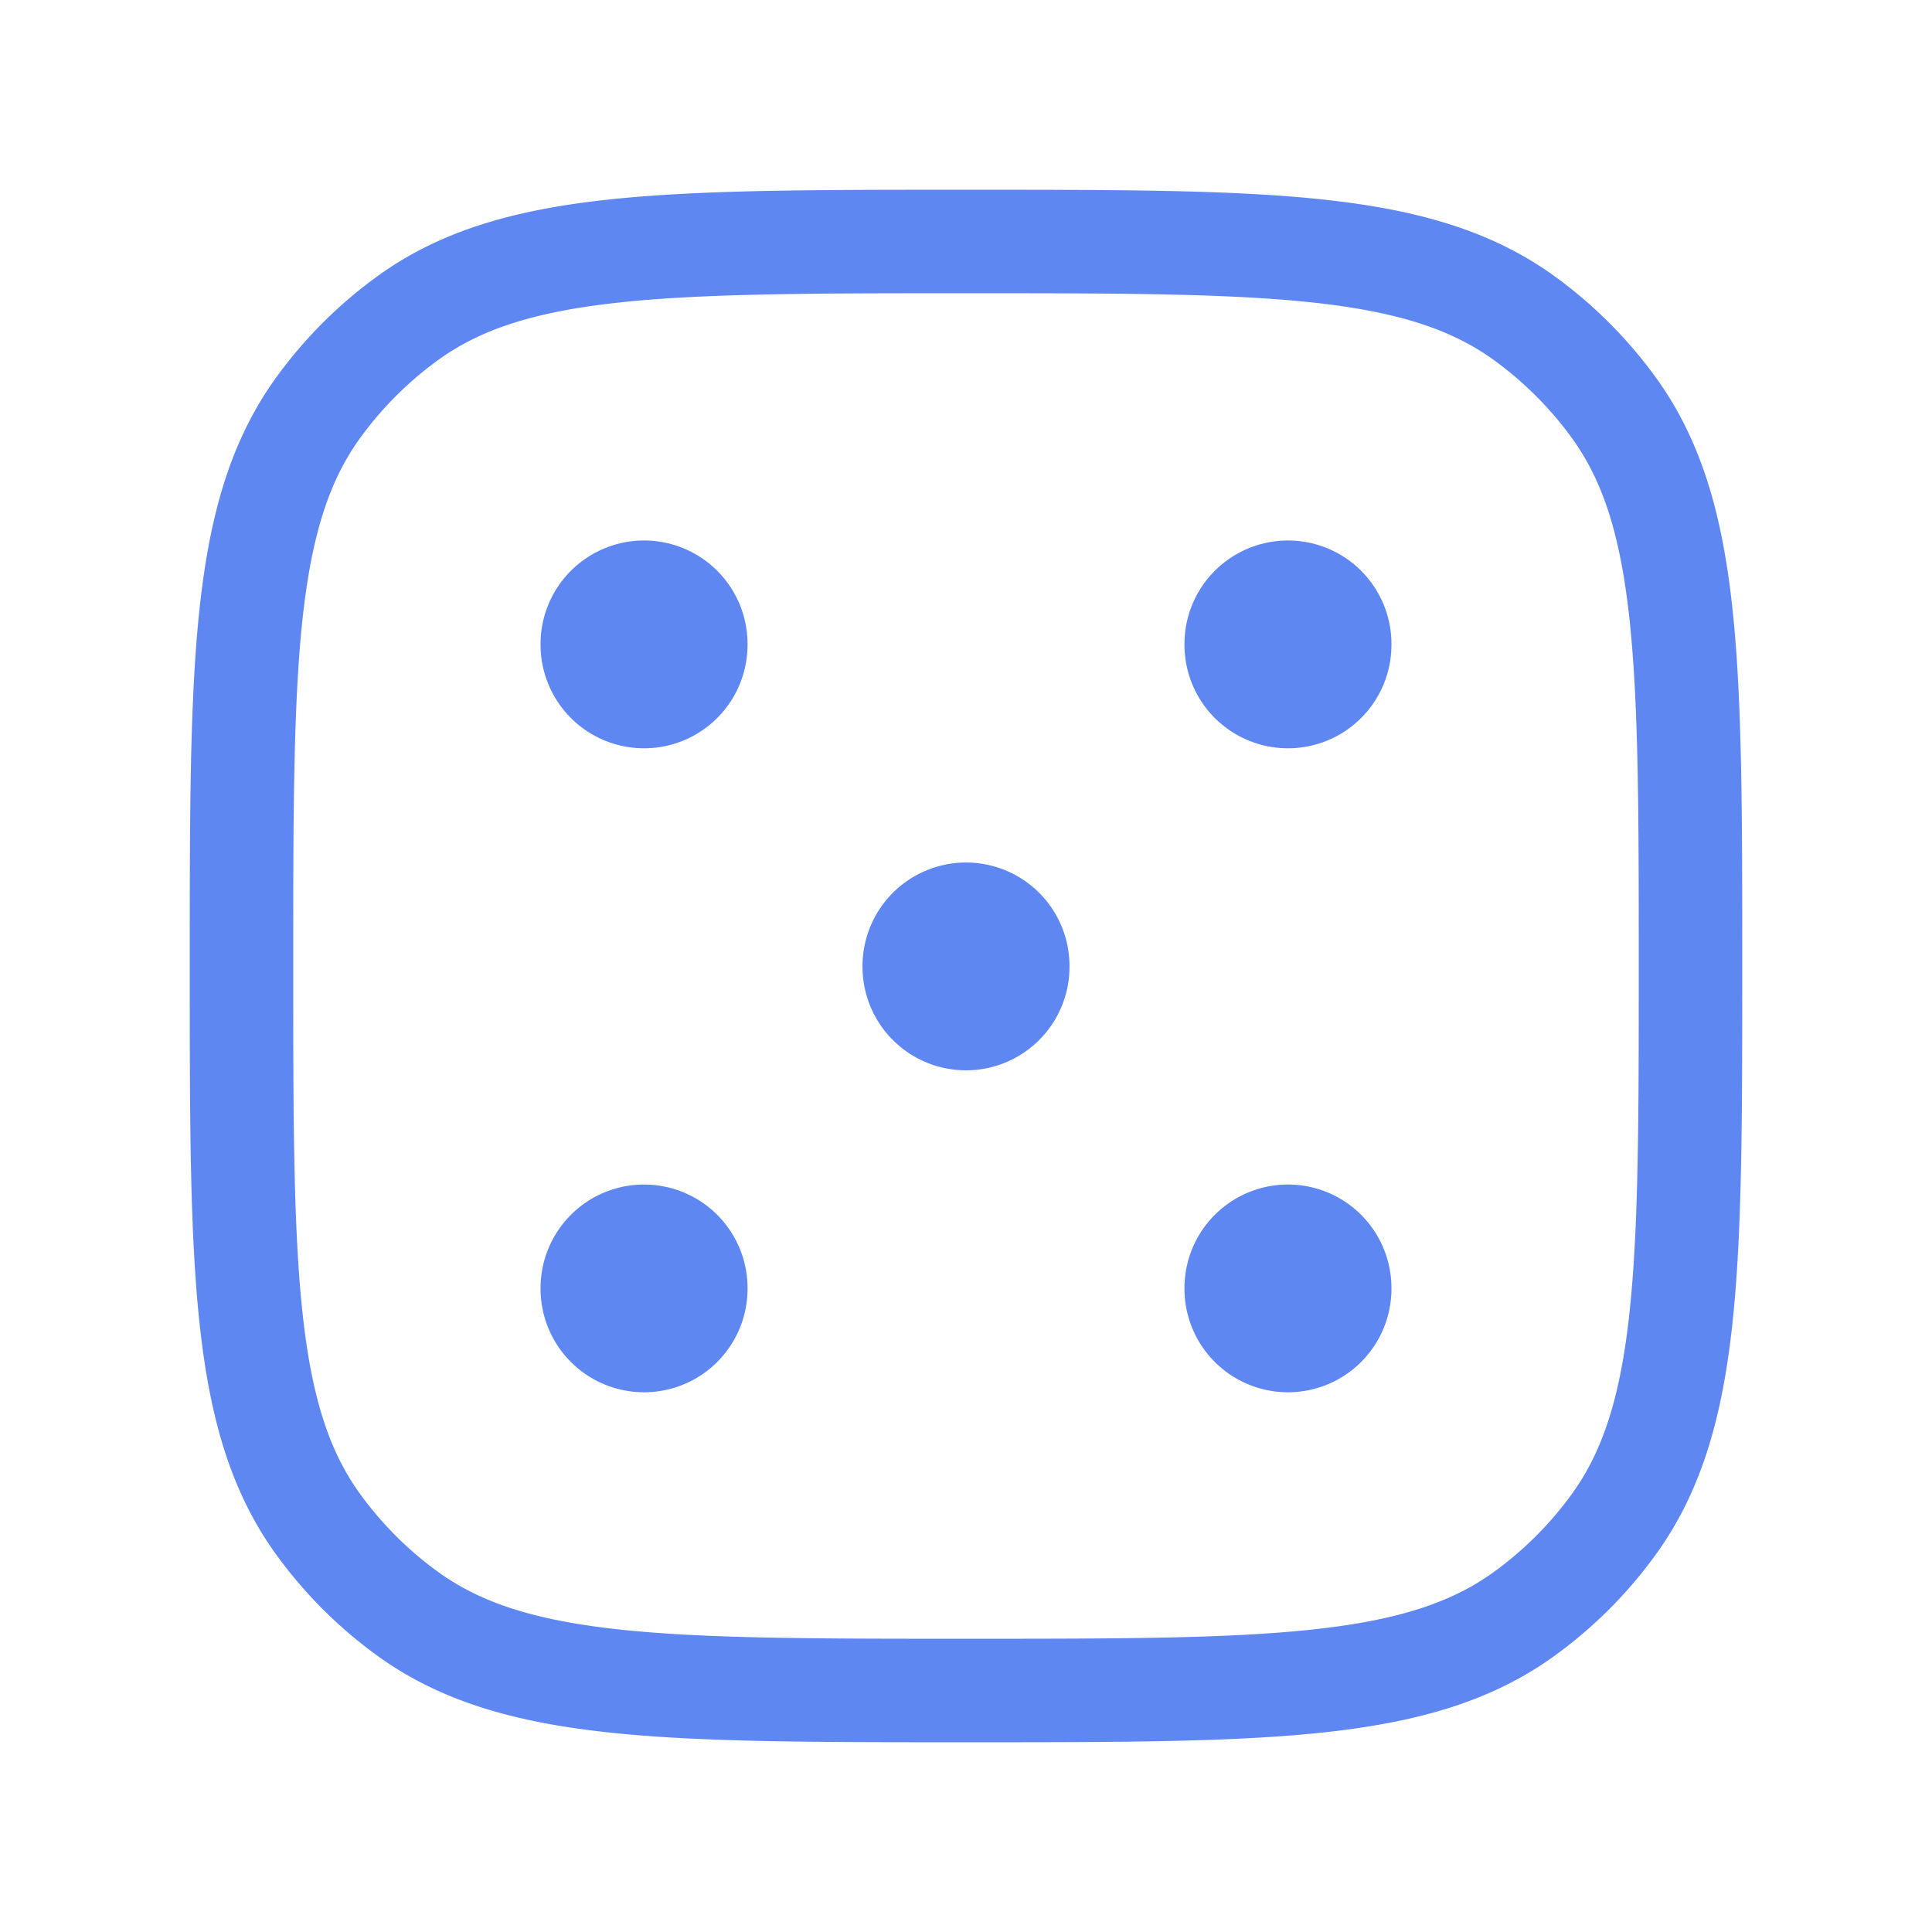 <svg xmlns="http://www.w3.org/2000/svg" width="28" height="28" fill="none" stroke="#5e87f1" stroke-linejoin="round" xmlns:v="https://vecta.io/nano"><path d="M14 24.5c4.375 0 6.562 0 8.095-1.114.496-.36.931-.795 1.29-1.29C24.5 20.561 24.5 18.374 24.5 14s0-6.562-1.114-8.095a5.834 5.834 0 0 0-1.29-1.29C20.561 3.5 18.374 3.5 14 3.5s-6.562 0-8.095 1.114c-.496.36-.931.795-1.29 1.29C3.5 7.439 3.5 9.626 3.5 14s0 6.562 1.114 8.095c.36.496.795.931 1.29 1.29C7.439 24.5 9.626 24.5 14 24.5z" stroke-width="1.5"/><path d="M14 14v.012m4.666-4.679v.012m-9.332 9.322v.011m0-9.345v.012m9.332 9.322v.011" stroke-width="3" stroke-linecap="round"/></svg>